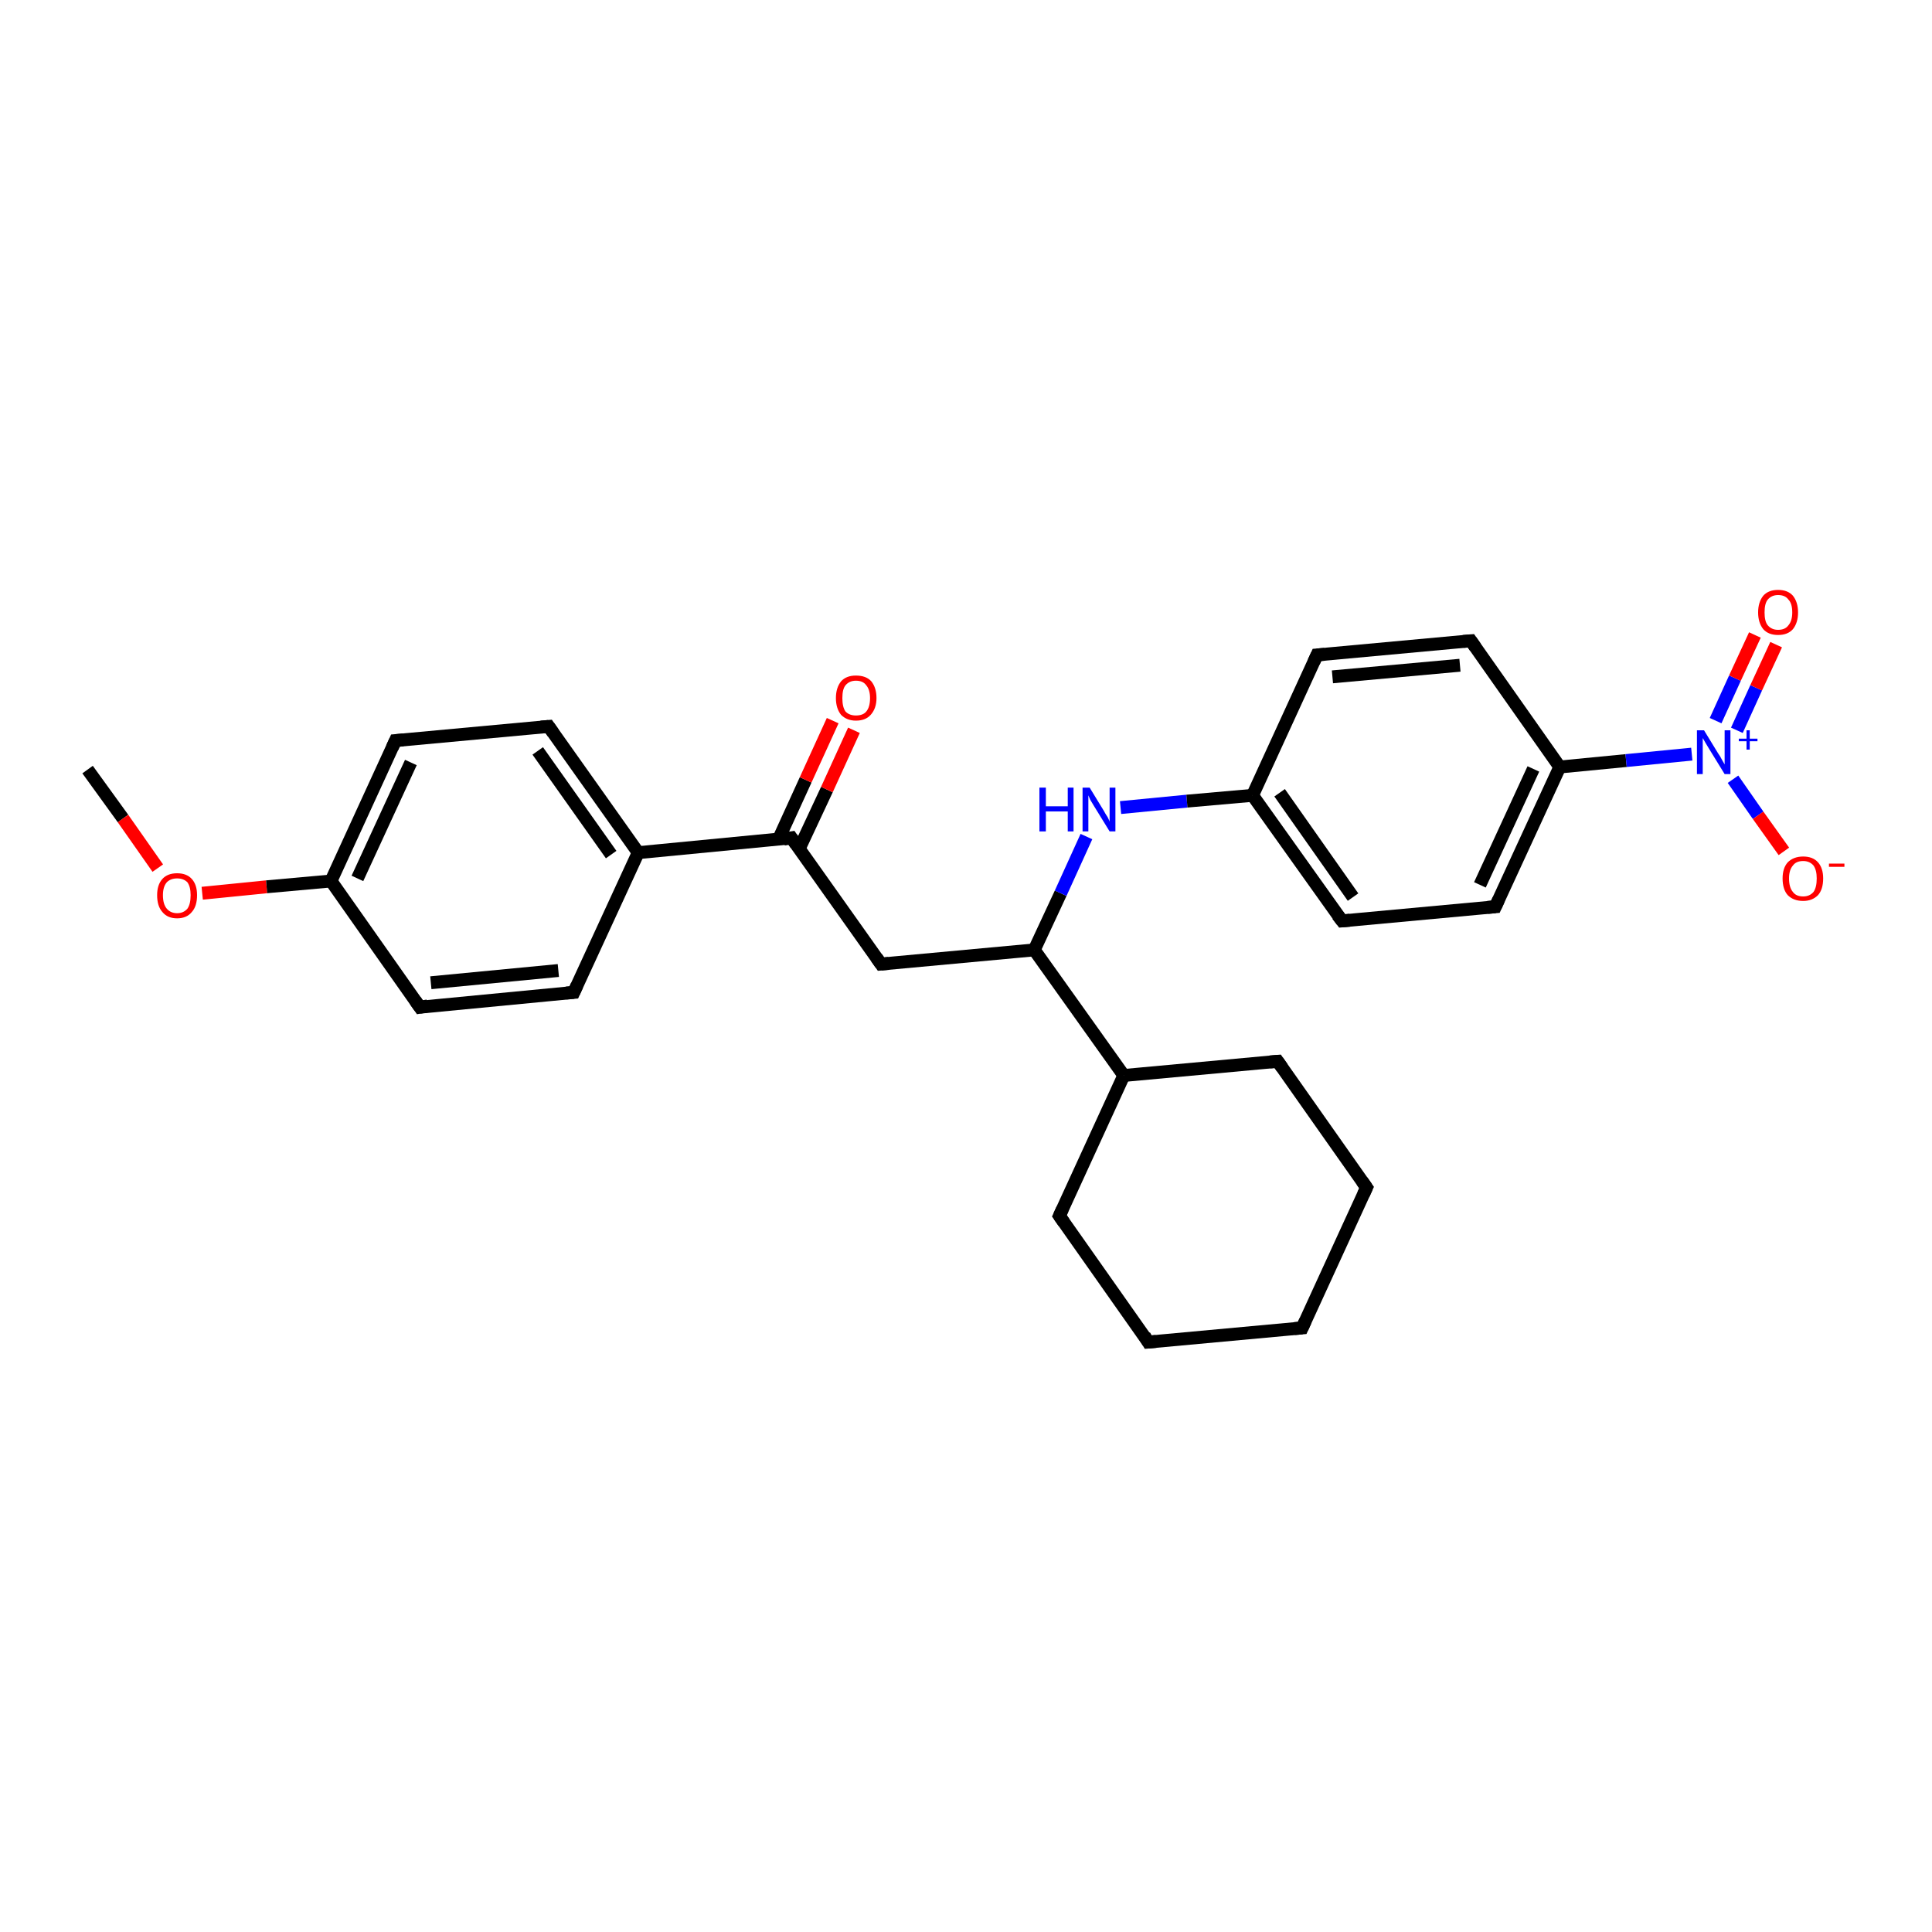 <?xml version='1.0' encoding='iso-8859-1'?>
<svg version='1.1' baseProfile='full'
              xmlns='http://www.w3.org/2000/svg'
                      xmlns:rdkit='http://www.rdkit.org/xml'
                      xmlns:xlink='http://www.w3.org/1999/xlink'
                  xml:space='preserve'
width='300px' height='300px' viewBox='0 0 300 300'>
<!-- END OF HEADER -->
<rect style='opacity:1.0;fill:#FFFFFF;stroke:none' width='300.0' height='300.0' x='0.0' y='0.0'> </rect>
<path class='bond-0 atom-0 atom-1' d='M 13.6,119.5 L 19.1,127.1' style='fill:none;fill-rule:evenodd;stroke:#000000;stroke-width:2.0px;stroke-linecap:butt;stroke-linejoin:miter;stroke-opacity:1' />
<path class='bond-0 atom-0 atom-1' d='M 19.1,127.1 L 24.5,134.8' style='fill:none;fill-rule:evenodd;stroke:#FF0000;stroke-width:2.0px;stroke-linecap:butt;stroke-linejoin:miter;stroke-opacity:1' />
<path class='bond-1 atom-1 atom-2' d='M 31.4,138.7 L 41.4,137.7' style='fill:none;fill-rule:evenodd;stroke:#FF0000;stroke-width:2.0px;stroke-linecap:butt;stroke-linejoin:miter;stroke-opacity:1' />
<path class='bond-1 atom-1 atom-2' d='M 41.4,137.7 L 51.4,136.8' style='fill:none;fill-rule:evenodd;stroke:#000000;stroke-width:2.0px;stroke-linecap:butt;stroke-linejoin:miter;stroke-opacity:1' />
<path class='bond-2 atom-2 atom-3' d='M 51.4,136.8 L 61.4,115.0' style='fill:none;fill-rule:evenodd;stroke:#000000;stroke-width:2.0px;stroke-linecap:butt;stroke-linejoin:miter;stroke-opacity:1' />
<path class='bond-2 atom-2 atom-3' d='M 55.5,136.4 L 63.8,118.4' style='fill:none;fill-rule:evenodd;stroke:#000000;stroke-width:2.0px;stroke-linecap:butt;stroke-linejoin:miter;stroke-opacity:1' />
<path class='bond-3 atom-3 atom-4' d='M 61.4,115.0 L 85.2,112.8' style='fill:none;fill-rule:evenodd;stroke:#000000;stroke-width:2.0px;stroke-linecap:butt;stroke-linejoin:miter;stroke-opacity:1' />
<path class='bond-4 atom-4 atom-5' d='M 85.2,112.8 L 99.1,132.4' style='fill:none;fill-rule:evenodd;stroke:#000000;stroke-width:2.0px;stroke-linecap:butt;stroke-linejoin:miter;stroke-opacity:1' />
<path class='bond-4 atom-4 atom-5' d='M 83.5,116.6 L 94.9,132.7' style='fill:none;fill-rule:evenodd;stroke:#000000;stroke-width:2.0px;stroke-linecap:butt;stroke-linejoin:miter;stroke-opacity:1' />
<path class='bond-5 atom-5 atom-6' d='M 99.1,132.4 L 89.1,154.1' style='fill:none;fill-rule:evenodd;stroke:#000000;stroke-width:2.0px;stroke-linecap:butt;stroke-linejoin:miter;stroke-opacity:1' />
<path class='bond-6 atom-6 atom-7' d='M 89.1,154.1 L 65.2,156.4' style='fill:none;fill-rule:evenodd;stroke:#000000;stroke-width:2.0px;stroke-linecap:butt;stroke-linejoin:miter;stroke-opacity:1' />
<path class='bond-6 atom-6 atom-7' d='M 86.7,150.7 L 66.9,152.6' style='fill:none;fill-rule:evenodd;stroke:#000000;stroke-width:2.0px;stroke-linecap:butt;stroke-linejoin:miter;stroke-opacity:1' />
<path class='bond-7 atom-5 atom-8' d='M 99.1,132.4 L 122.9,130.1' style='fill:none;fill-rule:evenodd;stroke:#000000;stroke-width:2.0px;stroke-linecap:butt;stroke-linejoin:miter;stroke-opacity:1' />
<path class='bond-8 atom-8 atom-9' d='M 124.1,131.8 L 128.4,122.6' style='fill:none;fill-rule:evenodd;stroke:#000000;stroke-width:2.0px;stroke-linecap:butt;stroke-linejoin:miter;stroke-opacity:1' />
<path class='bond-8 atom-8 atom-9' d='M 128.4,122.6 L 132.6,113.4' style='fill:none;fill-rule:evenodd;stroke:#FF0000;stroke-width:2.0px;stroke-linecap:butt;stroke-linejoin:miter;stroke-opacity:1' />
<path class='bond-8 atom-8 atom-9' d='M 120.9,130.3 L 125.1,121.1' style='fill:none;fill-rule:evenodd;stroke:#000000;stroke-width:2.0px;stroke-linecap:butt;stroke-linejoin:miter;stroke-opacity:1' />
<path class='bond-8 atom-8 atom-9' d='M 125.1,121.1 L 129.3,111.9' style='fill:none;fill-rule:evenodd;stroke:#FF0000;stroke-width:2.0px;stroke-linecap:butt;stroke-linejoin:miter;stroke-opacity:1' />
<path class='bond-9 atom-8 atom-10' d='M 122.9,130.1 L 136.8,149.7' style='fill:none;fill-rule:evenodd;stroke:#000000;stroke-width:2.0px;stroke-linecap:butt;stroke-linejoin:miter;stroke-opacity:1' />
<path class='bond-10 atom-10 atom-11' d='M 136.8,149.7 L 160.6,147.5' style='fill:none;fill-rule:evenodd;stroke:#000000;stroke-width:2.0px;stroke-linecap:butt;stroke-linejoin:miter;stroke-opacity:1' />
<path class='bond-11 atom-11 atom-12' d='M 160.6,147.5 L 164.7,138.7' style='fill:none;fill-rule:evenodd;stroke:#000000;stroke-width:2.0px;stroke-linecap:butt;stroke-linejoin:miter;stroke-opacity:1' />
<path class='bond-11 atom-11 atom-12' d='M 164.7,138.7 L 168.7,129.9' style='fill:none;fill-rule:evenodd;stroke:#0000FF;stroke-width:2.0px;stroke-linecap:butt;stroke-linejoin:miter;stroke-opacity:1' />
<path class='bond-12 atom-12 atom-13' d='M 174.0,125.4 L 184.3,124.4' style='fill:none;fill-rule:evenodd;stroke:#0000FF;stroke-width:2.0px;stroke-linecap:butt;stroke-linejoin:miter;stroke-opacity:1' />
<path class='bond-12 atom-12 atom-13' d='M 184.3,124.4 L 194.5,123.5' style='fill:none;fill-rule:evenodd;stroke:#000000;stroke-width:2.0px;stroke-linecap:butt;stroke-linejoin:miter;stroke-opacity:1' />
<path class='bond-13 atom-13 atom-14' d='M 194.5,123.5 L 208.4,143.0' style='fill:none;fill-rule:evenodd;stroke:#000000;stroke-width:2.0px;stroke-linecap:butt;stroke-linejoin:miter;stroke-opacity:1' />
<path class='bond-13 atom-13 atom-14' d='M 198.7,123.1 L 210.1,139.3' style='fill:none;fill-rule:evenodd;stroke:#000000;stroke-width:2.0px;stroke-linecap:butt;stroke-linejoin:miter;stroke-opacity:1' />
<path class='bond-14 atom-14 atom-15' d='M 208.4,143.0 L 232.2,140.8' style='fill:none;fill-rule:evenodd;stroke:#000000;stroke-width:2.0px;stroke-linecap:butt;stroke-linejoin:miter;stroke-opacity:1' />
<path class='bond-15 atom-15 atom-16' d='M 232.2,140.8 L 242.2,119.1' style='fill:none;fill-rule:evenodd;stroke:#000000;stroke-width:2.0px;stroke-linecap:butt;stroke-linejoin:miter;stroke-opacity:1' />
<path class='bond-15 atom-15 atom-16' d='M 229.8,137.4 L 238.1,119.4' style='fill:none;fill-rule:evenodd;stroke:#000000;stroke-width:2.0px;stroke-linecap:butt;stroke-linejoin:miter;stroke-opacity:1' />
<path class='bond-16 atom-16 atom-17' d='M 242.2,119.1 L 228.4,99.5' style='fill:none;fill-rule:evenodd;stroke:#000000;stroke-width:2.0px;stroke-linecap:butt;stroke-linejoin:miter;stroke-opacity:1' />
<path class='bond-17 atom-17 atom-18' d='M 228.4,99.5 L 204.5,101.7' style='fill:none;fill-rule:evenodd;stroke:#000000;stroke-width:2.0px;stroke-linecap:butt;stroke-linejoin:miter;stroke-opacity:1' />
<path class='bond-17 atom-17 atom-18' d='M 226.7,103.3 L 206.9,105.1' style='fill:none;fill-rule:evenodd;stroke:#000000;stroke-width:2.0px;stroke-linecap:butt;stroke-linejoin:miter;stroke-opacity:1' />
<path class='bond-18 atom-16 atom-19' d='M 242.2,119.1 L 252.5,118.1' style='fill:none;fill-rule:evenodd;stroke:#000000;stroke-width:2.0px;stroke-linecap:butt;stroke-linejoin:miter;stroke-opacity:1' />
<path class='bond-18 atom-16 atom-19' d='M 252.5,118.1 L 262.7,117.1' style='fill:none;fill-rule:evenodd;stroke:#0000FF;stroke-width:2.0px;stroke-linecap:butt;stroke-linejoin:miter;stroke-opacity:1' />
<path class='bond-19 atom-19 atom-20' d='M 269.1,121.0 L 273.0,126.6' style='fill:none;fill-rule:evenodd;stroke:#0000FF;stroke-width:2.0px;stroke-linecap:butt;stroke-linejoin:miter;stroke-opacity:1' />
<path class='bond-19 atom-19 atom-20' d='M 273.0,126.6 L 277.0,132.2' style='fill:none;fill-rule:evenodd;stroke:#FF0000;stroke-width:2.0px;stroke-linecap:butt;stroke-linejoin:miter;stroke-opacity:1' />
<path class='bond-20 atom-19 atom-21' d='M 269.7,113.4 L 272.7,106.8' style='fill:none;fill-rule:evenodd;stroke:#0000FF;stroke-width:2.0px;stroke-linecap:butt;stroke-linejoin:miter;stroke-opacity:1' />
<path class='bond-20 atom-19 atom-21' d='M 272.7,106.8 L 275.8,100.1' style='fill:none;fill-rule:evenodd;stroke:#FF0000;stroke-width:2.0px;stroke-linecap:butt;stroke-linejoin:miter;stroke-opacity:1' />
<path class='bond-20 atom-19 atom-21' d='M 266.4,111.9 L 269.4,105.3' style='fill:none;fill-rule:evenodd;stroke:#0000FF;stroke-width:2.0px;stroke-linecap:butt;stroke-linejoin:miter;stroke-opacity:1' />
<path class='bond-20 atom-19 atom-21' d='M 269.4,105.3 L 272.5,98.6' style='fill:none;fill-rule:evenodd;stroke:#FF0000;stroke-width:2.0px;stroke-linecap:butt;stroke-linejoin:miter;stroke-opacity:1' />
<path class='bond-21 atom-11 atom-22' d='M 160.6,147.5 L 174.5,167.0' style='fill:none;fill-rule:evenodd;stroke:#000000;stroke-width:2.0px;stroke-linecap:butt;stroke-linejoin:miter;stroke-opacity:1' />
<path class='bond-22 atom-22 atom-23' d='M 174.5,167.0 L 164.5,188.8' style='fill:none;fill-rule:evenodd;stroke:#000000;stroke-width:2.0px;stroke-linecap:butt;stroke-linejoin:miter;stroke-opacity:1' />
<path class='bond-23 atom-23 atom-24' d='M 164.5,188.8 L 178.3,208.4' style='fill:none;fill-rule:evenodd;stroke:#000000;stroke-width:2.0px;stroke-linecap:butt;stroke-linejoin:miter;stroke-opacity:1' />
<path class='bond-24 atom-24 atom-25' d='M 178.3,208.4 L 202.2,206.2' style='fill:none;fill-rule:evenodd;stroke:#000000;stroke-width:2.0px;stroke-linecap:butt;stroke-linejoin:miter;stroke-opacity:1' />
<path class='bond-25 atom-25 atom-26' d='M 202.2,206.2 L 212.2,184.4' style='fill:none;fill-rule:evenodd;stroke:#000000;stroke-width:2.0px;stroke-linecap:butt;stroke-linejoin:miter;stroke-opacity:1' />
<path class='bond-26 atom-26 atom-27' d='M 212.2,184.4 L 198.4,164.8' style='fill:none;fill-rule:evenodd;stroke:#000000;stroke-width:2.0px;stroke-linecap:butt;stroke-linejoin:miter;stroke-opacity:1' />
<path class='bond-27 atom-7 atom-2' d='M 65.2,156.4 L 51.4,136.8' style='fill:none;fill-rule:evenodd;stroke:#000000;stroke-width:2.0px;stroke-linecap:butt;stroke-linejoin:miter;stroke-opacity:1' />
<path class='bond-28 atom-18 atom-13' d='M 204.5,101.7 L 194.5,123.5' style='fill:none;fill-rule:evenodd;stroke:#000000;stroke-width:2.0px;stroke-linecap:butt;stroke-linejoin:miter;stroke-opacity:1' />
<path class='bond-29 atom-27 atom-22' d='M 198.4,164.8 L 174.5,167.0' style='fill:none;fill-rule:evenodd;stroke:#000000;stroke-width:2.0px;stroke-linecap:butt;stroke-linejoin:miter;stroke-opacity:1' />
<path d='M 60.9,116.1 L 61.4,115.0 L 62.6,114.9' style='fill:none;stroke:#000000;stroke-width:2.0px;stroke-linecap:butt;stroke-linejoin:miter;stroke-opacity:1;' />
<path d='M 84.0,112.9 L 85.2,112.8 L 85.9,113.8' style='fill:none;stroke:#000000;stroke-width:2.0px;stroke-linecap:butt;stroke-linejoin:miter;stroke-opacity:1;' />
<path d='M 89.6,153.0 L 89.1,154.1 L 87.9,154.2' style='fill:none;stroke:#000000;stroke-width:2.0px;stroke-linecap:butt;stroke-linejoin:miter;stroke-opacity:1;' />
<path d='M 66.4,156.2 L 65.2,156.4 L 64.5,155.4' style='fill:none;stroke:#000000;stroke-width:2.0px;stroke-linecap:butt;stroke-linejoin:miter;stroke-opacity:1;' />
<path d='M 121.7,130.3 L 122.9,130.1 L 123.6,131.1' style='fill:none;stroke:#000000;stroke-width:2.0px;stroke-linecap:butt;stroke-linejoin:miter;stroke-opacity:1;' />
<path d='M 136.1,148.7 L 136.8,149.7 L 138.0,149.6' style='fill:none;stroke:#000000;stroke-width:2.0px;stroke-linecap:butt;stroke-linejoin:miter;stroke-opacity:1;' />
<path d='M 207.7,142.1 L 208.4,143.0 L 209.6,142.9' style='fill:none;stroke:#000000;stroke-width:2.0px;stroke-linecap:butt;stroke-linejoin:miter;stroke-opacity:1;' />
<path d='M 231.0,140.9 L 232.2,140.8 L 232.7,139.7' style='fill:none;stroke:#000000;stroke-width:2.0px;stroke-linecap:butt;stroke-linejoin:miter;stroke-opacity:1;' />
<path d='M 229.1,100.5 L 228.4,99.5 L 227.2,99.6' style='fill:none;stroke:#000000;stroke-width:2.0px;stroke-linecap:butt;stroke-linejoin:miter;stroke-opacity:1;' />
<path d='M 205.7,101.6 L 204.5,101.7 L 204.0,102.8' style='fill:none;stroke:#000000;stroke-width:2.0px;stroke-linecap:butt;stroke-linejoin:miter;stroke-opacity:1;' />
<path d='M 165.0,187.7 L 164.5,188.8 L 165.2,189.8' style='fill:none;stroke:#000000;stroke-width:2.0px;stroke-linecap:butt;stroke-linejoin:miter;stroke-opacity:1;' />
<path d='M 177.7,207.4 L 178.3,208.4 L 179.5,208.3' style='fill:none;stroke:#000000;stroke-width:2.0px;stroke-linecap:butt;stroke-linejoin:miter;stroke-opacity:1;' />
<path d='M 201.0,206.3 L 202.2,206.2 L 202.7,205.1' style='fill:none;stroke:#000000;stroke-width:2.0px;stroke-linecap:butt;stroke-linejoin:miter;stroke-opacity:1;' />
<path d='M 211.7,185.5 L 212.2,184.4 L 211.5,183.4' style='fill:none;stroke:#000000;stroke-width:2.0px;stroke-linecap:butt;stroke-linejoin:miter;stroke-opacity:1;' />
<path d='M 199.1,165.8 L 198.4,164.8 L 197.2,164.9' style='fill:none;stroke:#000000;stroke-width:2.0px;stroke-linecap:butt;stroke-linejoin:miter;stroke-opacity:1;' />
<path class='atom-1' d='M 24.4 139.0
Q 24.4 137.4, 25.2 136.5
Q 26.0 135.6, 27.5 135.6
Q 29.0 135.6, 29.8 136.5
Q 30.6 137.4, 30.6 139.0
Q 30.6 140.7, 29.8 141.6
Q 29.0 142.6, 27.5 142.6
Q 26.0 142.6, 25.2 141.6
Q 24.4 140.7, 24.4 139.0
M 27.5 141.8
Q 28.5 141.8, 29.1 141.1
Q 29.6 140.4, 29.6 139.0
Q 29.6 137.7, 29.1 137.0
Q 28.5 136.4, 27.5 136.4
Q 26.5 136.4, 25.9 137.0
Q 25.3 137.7, 25.3 139.0
Q 25.3 140.4, 25.9 141.1
Q 26.5 141.8, 27.5 141.8
' fill='#FF0000'/>
<path class='atom-9' d='M 129.8 108.4
Q 129.8 106.8, 130.6 105.8
Q 131.4 104.9, 132.9 104.9
Q 134.5 104.9, 135.3 105.8
Q 136.1 106.8, 136.1 108.4
Q 136.1 110.0, 135.2 111.0
Q 134.4 111.9, 132.9 111.9
Q 131.5 111.9, 130.6 111.0
Q 129.8 110.0, 129.8 108.4
M 132.9 111.1
Q 134.0 111.1, 134.5 110.5
Q 135.1 109.8, 135.1 108.4
Q 135.1 107.1, 134.5 106.4
Q 134.0 105.7, 132.9 105.7
Q 131.9 105.7, 131.3 106.4
Q 130.8 107.0, 130.8 108.4
Q 130.8 109.8, 131.3 110.5
Q 131.9 111.1, 132.9 111.1
' fill='#FF0000'/>
<path class='atom-12' d='M 161.4 122.3
L 162.4 122.3
L 162.4 125.2
L 165.8 125.2
L 165.8 122.3
L 166.7 122.3
L 166.7 129.1
L 165.8 129.1
L 165.8 126.0
L 162.4 126.0
L 162.4 129.1
L 161.4 129.1
L 161.4 122.3
' fill='#0000FF'/>
<path class='atom-12' d='M 169.2 122.3
L 171.4 125.9
Q 171.6 126.3, 172.0 126.9
Q 172.3 127.5, 172.3 127.6
L 172.3 122.3
L 173.2 122.3
L 173.2 129.1
L 172.3 129.1
L 169.9 125.2
Q 169.6 124.7, 169.3 124.2
Q 169.1 123.7, 169.0 123.5
L 169.0 129.1
L 168.1 129.1
L 168.1 122.3
L 169.2 122.3
' fill='#0000FF'/>
<path class='atom-19' d='M 264.6 113.4
L 266.8 117.0
Q 267.1 117.4, 267.4 118.0
Q 267.8 118.7, 267.8 118.7
L 267.8 113.4
L 268.7 113.4
L 268.7 120.2
L 267.8 120.2
L 265.4 116.3
Q 265.1 115.8, 264.8 115.3
Q 264.5 114.8, 264.4 114.6
L 264.4 120.2
L 263.5 120.2
L 263.5 113.4
L 264.6 113.4
' fill='#0000FF'/>
<path class='atom-19' d='M 270.0 114.7
L 271.2 114.7
L 271.2 113.4
L 271.7 113.4
L 271.7 114.7
L 272.9 114.7
L 272.9 115.1
L 271.7 115.1
L 271.7 116.4
L 271.2 116.4
L 271.2 115.1
L 270.0 115.1
L 270.0 114.7
' fill='#0000FF'/>
<path class='atom-20' d='M 276.8 136.4
Q 276.8 134.8, 277.6 133.9
Q 278.5 133.0, 280.0 133.0
Q 281.5 133.0, 282.3 133.9
Q 283.1 134.8, 283.1 136.4
Q 283.1 138.1, 282.3 139.0
Q 281.4 139.9, 280.0 139.9
Q 278.5 139.9, 277.6 139.0
Q 276.8 138.1, 276.8 136.4
M 280.0 139.2
Q 281.0 139.2, 281.6 138.5
Q 282.1 137.8, 282.1 136.4
Q 282.1 135.1, 281.6 134.4
Q 281.0 133.7, 280.0 133.7
Q 278.9 133.7, 278.4 134.4
Q 277.8 135.1, 277.8 136.4
Q 277.8 137.8, 278.4 138.5
Q 278.9 139.2, 280.0 139.2
' fill='#FF0000'/>
<path class='atom-20' d='M 284.0 134.1
L 286.4 134.1
L 286.4 134.6
L 284.0 134.6
L 284.0 134.1
' fill='#FF0000'/>
<path class='atom-21' d='M 273.0 95.1
Q 273.0 93.5, 273.8 92.5
Q 274.6 91.6, 276.1 91.6
Q 277.6 91.6, 278.4 92.5
Q 279.2 93.5, 279.2 95.1
Q 279.2 96.7, 278.4 97.7
Q 277.6 98.6, 276.1 98.6
Q 274.6 98.6, 273.8 97.7
Q 273.0 96.7, 273.0 95.1
M 276.1 97.8
Q 277.2 97.8, 277.7 97.1
Q 278.3 96.4, 278.3 95.1
Q 278.3 93.7, 277.7 93.1
Q 277.2 92.4, 276.1 92.4
Q 275.1 92.4, 274.5 93.1
Q 274.0 93.7, 274.0 95.1
Q 274.0 96.5, 274.5 97.1
Q 275.1 97.8, 276.1 97.8
' fill='#FF0000'/>
</svg>
